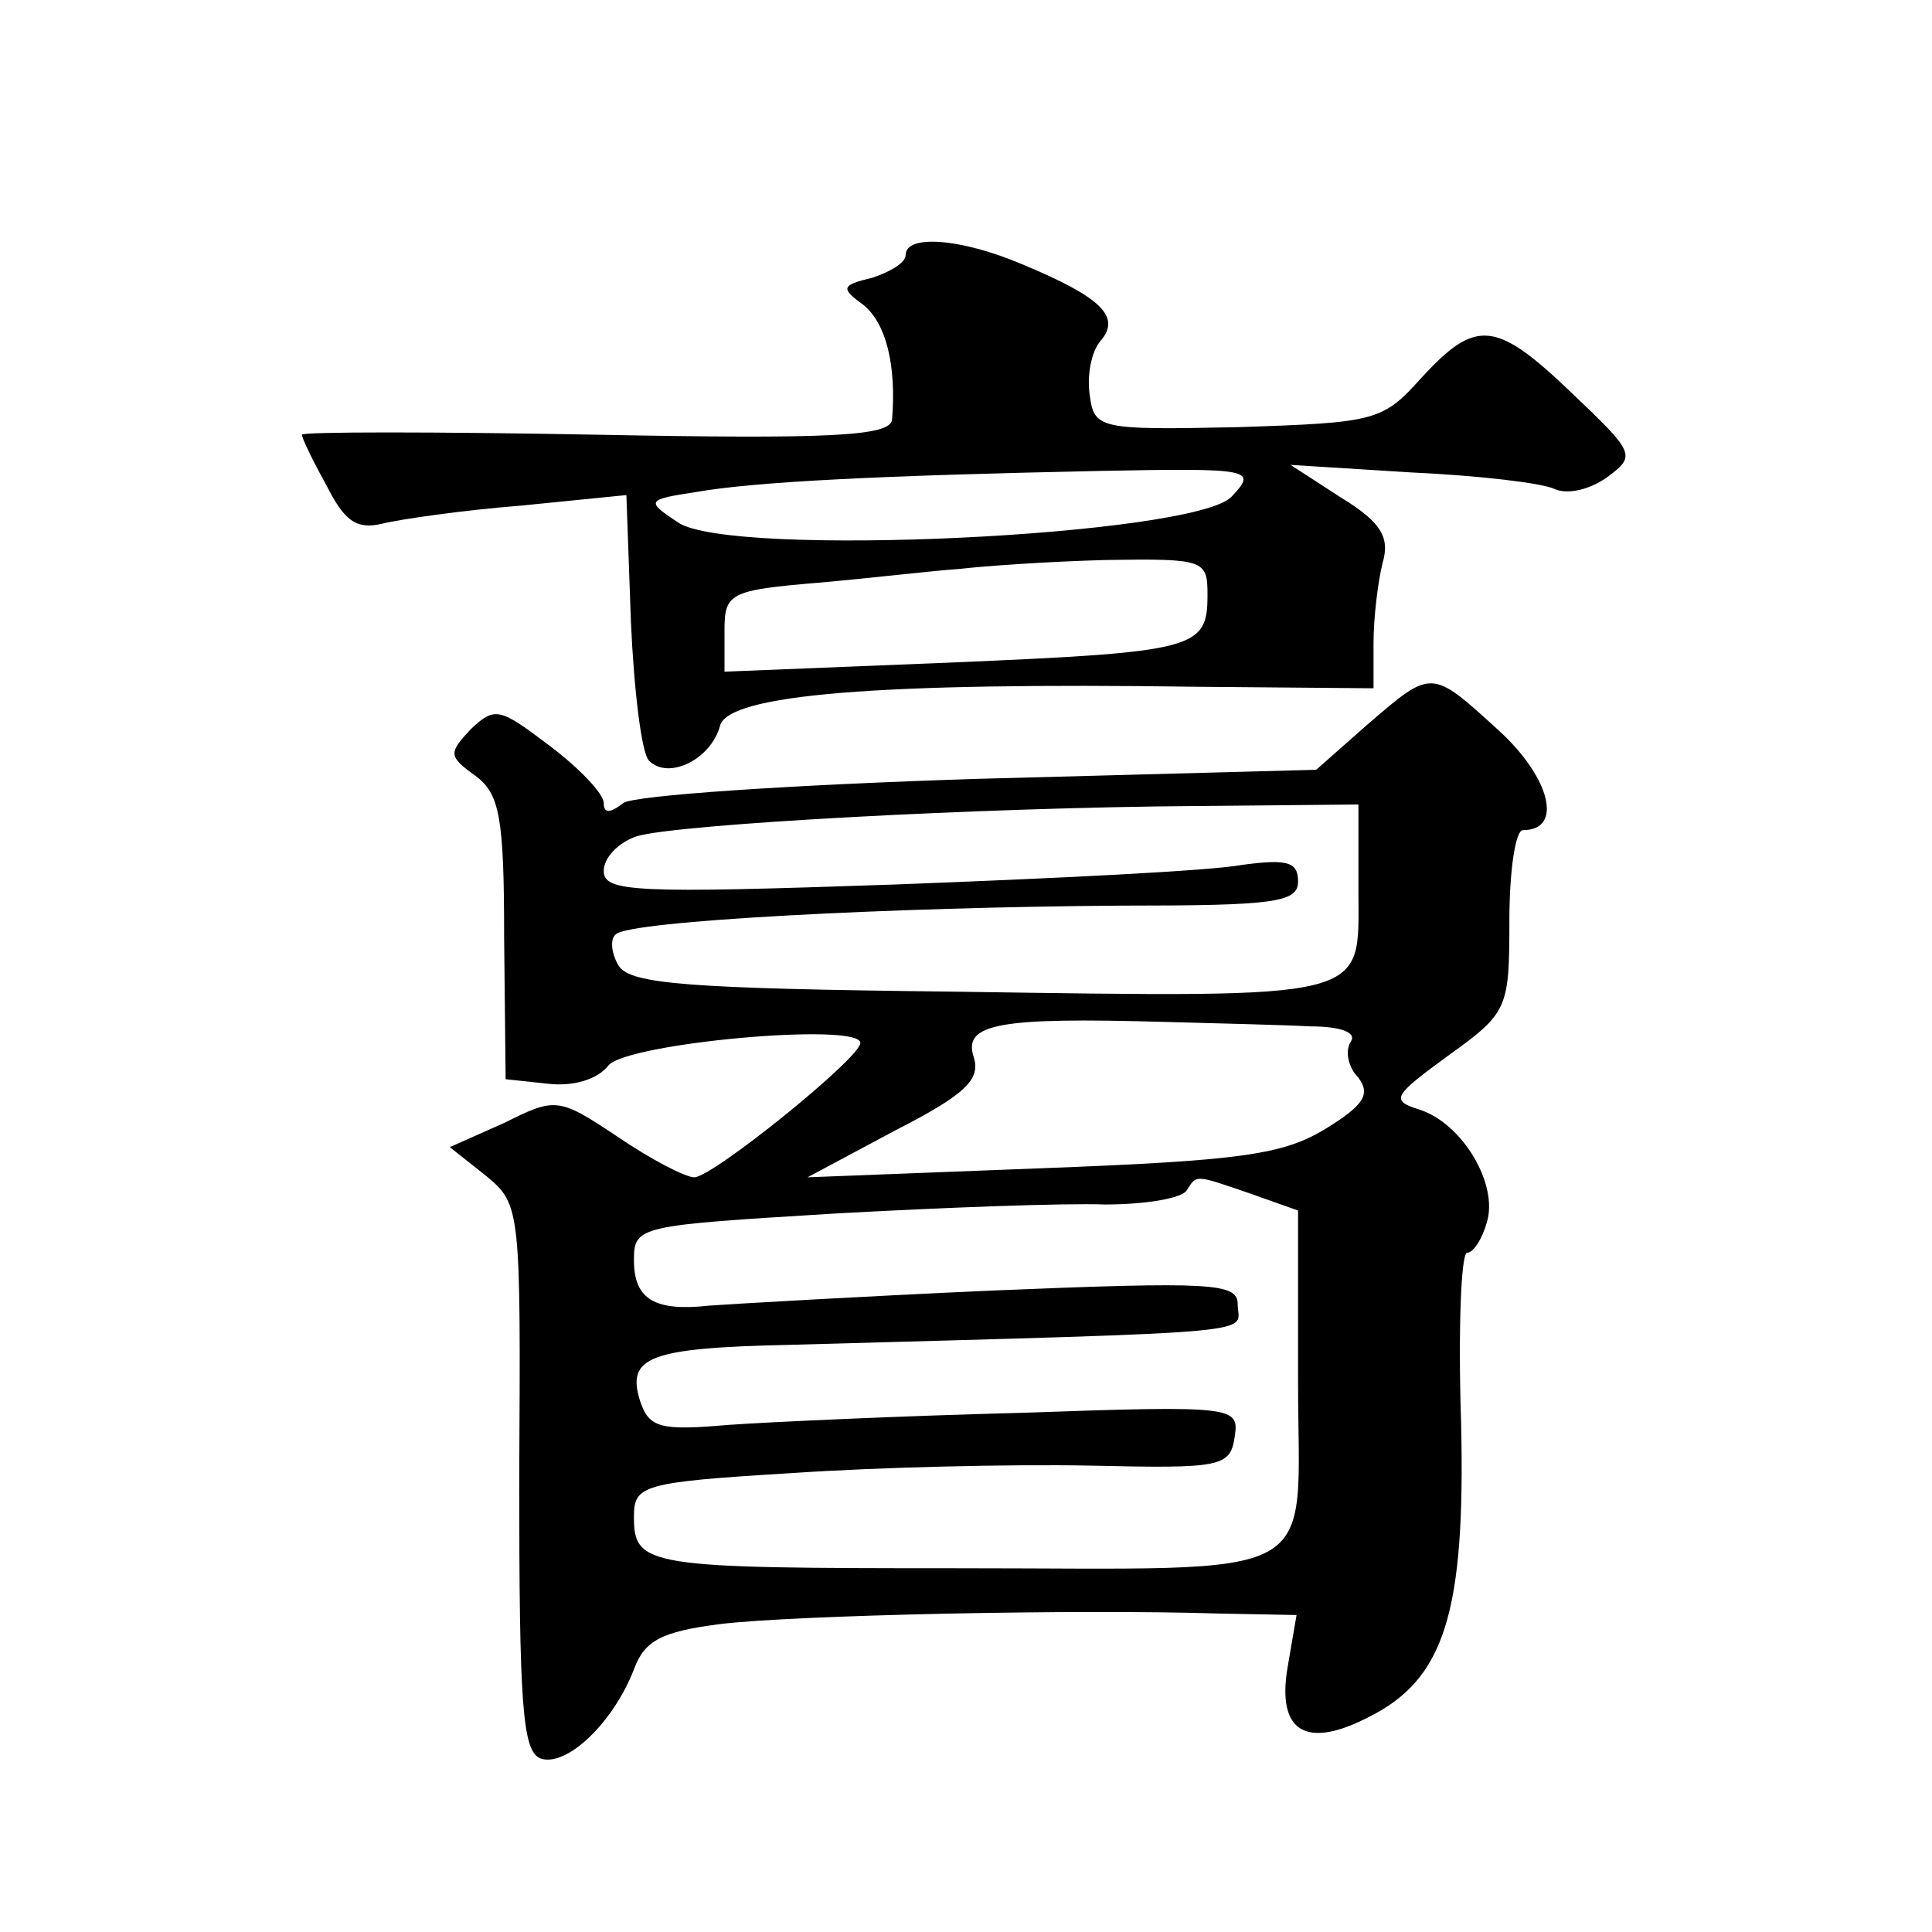 <?xml version="1.0" standalone="no"?>
<!DOCTYPE svg PUBLIC "-//W3C//DTD SVG 20010904//EN"
 "http://www.w3.org/TR/2001/REC-SVG-20010904/DTD/svg10.dtd">
<svg version="1.0" xmlns="http://www.w3.org/2000/svg"
 width="128pt" height="128pt" viewBox="0 0 128 128"
 preserveAspectRatio="xMidYMid meet">
<g transform="translate(0,128) scale(0.1,-0.1)"
fill="#0" stroke="none">
<path d="M600 1111 c0 -5 -10 -11 -22 -15 -21 -5 -21 -7 -6 -18 15 -12 22 -40 19
-76 -1 -11 -41 -13 -196 -10 -107 2 -195 2 -195 0 0 -2 7 -17 16 -33 12 -24 20
-30 37 -26 12 3 54 9 92 12 l70 7 3 -84 c2 -45 7 -87 12 -92 13 -13 41 1 47 23
5 21 105 29 316 26 l117 -1 0 30 c0 17 3 41 6 53 5 17 -1 27 -27 43 l-34 22 80
-5 c44 -2 87 -7 95 -11 9 -4 24 0 35 8 19 14 18 16 -23 55 -51 49 -64 50 -100 11
-26 -29 -30 -30 -122 -33 -92 -2 -95 -1 -98 21 -2 13 1 29 7 36 14 16 1 29 -52
51 -40 17 -77 20 -77 6z m216 -160 c-24 -26 -333 -41 -367 -17 -21 14 -21 15 12
20 40 7 124 11 268 14 101 2 104 1 87 -17z m-16 -65 c0 -36 -7 -38 -171 -45 l-149
-6 0 27 c0 25 3 27 63 32 34 3 76 8 92 9 17 2 60 5 98 6 65 1 67 0 67 -23z M906
800 l-34 -30 -224 -6 c-126 -4 -228 -11 -235 -16 -9 -7 -13 -7 -13 0 0 6 -16 23
-36 38 -33 25 -36 26 -52 11 -15 -16 -15 -18 3 -31 16 -12 19 -27 19 -107 l1 -94
28 -3 c17 -2 33 3 40 12 12 15 167 29 167 15 0 -10 -98 -89 -110 -89 -6 0 -29 12
-51 27 -39 26 -41 26 -75 9 l-36 -16 24 -19 c23 -19 23 -22 22 -200 0 -150 2 -181
14 -186 17 -6 48 23 62 59 7 19 18 25 57 30 49 6 237 10 330 7 l52 -1 -6 -35 c-7
-42 12 -54 53 -33 51 25 65 69 62 196 -2 61 0 112 4 112 4 0 10 9 13 20 8 25 -16
66 -45 75 -19 6 -17 9 20 36 39 28 40 31 40 89 0 33 4 60 9 60 27 0 18 35 -16 66
-45 41 -44 41 -87 4z m-6 -111 c0 -72 11 -70 -268 -66 -176 2 -214 5 -222 17 -5
8 -6 18 -2 21 9 9 184 18 335 19 101 0 117 2 117 16 0 13 -7 15 -37 11 -21 -4 -125
-9 -230 -13 -173 -6 -193 -5 -193 9 0 9 10 19 22 23 27 8 227 19 371 20 l107 1
0 -58z m-32 -89 c20 0 31 -4 27 -10 -4 -6 -2 -17 5 -24 8 -11 4 -18 -22 -34 -28
-17 -56 -21 -188 -26 l-155 -6 58 31 c47 24 57 34 52 49 -7 22 18 26 125 23 36
-1 80 -2 98 -3z m-39 -111 l31 -11 0 -113 c0 -136 22 -124 -227 -124 -204 0 -213
1 -213 34 0 21 5 23 104 29 58 4 146 6 198 5 87 -2 93 -1 96 19 3 20 1 21 -140
16 -79 -2 -166 -6 -195 -8 -46 -4 -53 -2 -59 16 -9 29 6 35 99 37 325 9 297 7 297
27 0 14 -17 15 -162 9 -90 -4 -174 -9 -188 -10 -36 -4 -50 4 -50 30 0 23 3 23 133
31 72 4 153 7 179 6 27 0 50 4 54 9 7 11 5 11 43 -2z"/>
</g>
</svg>
